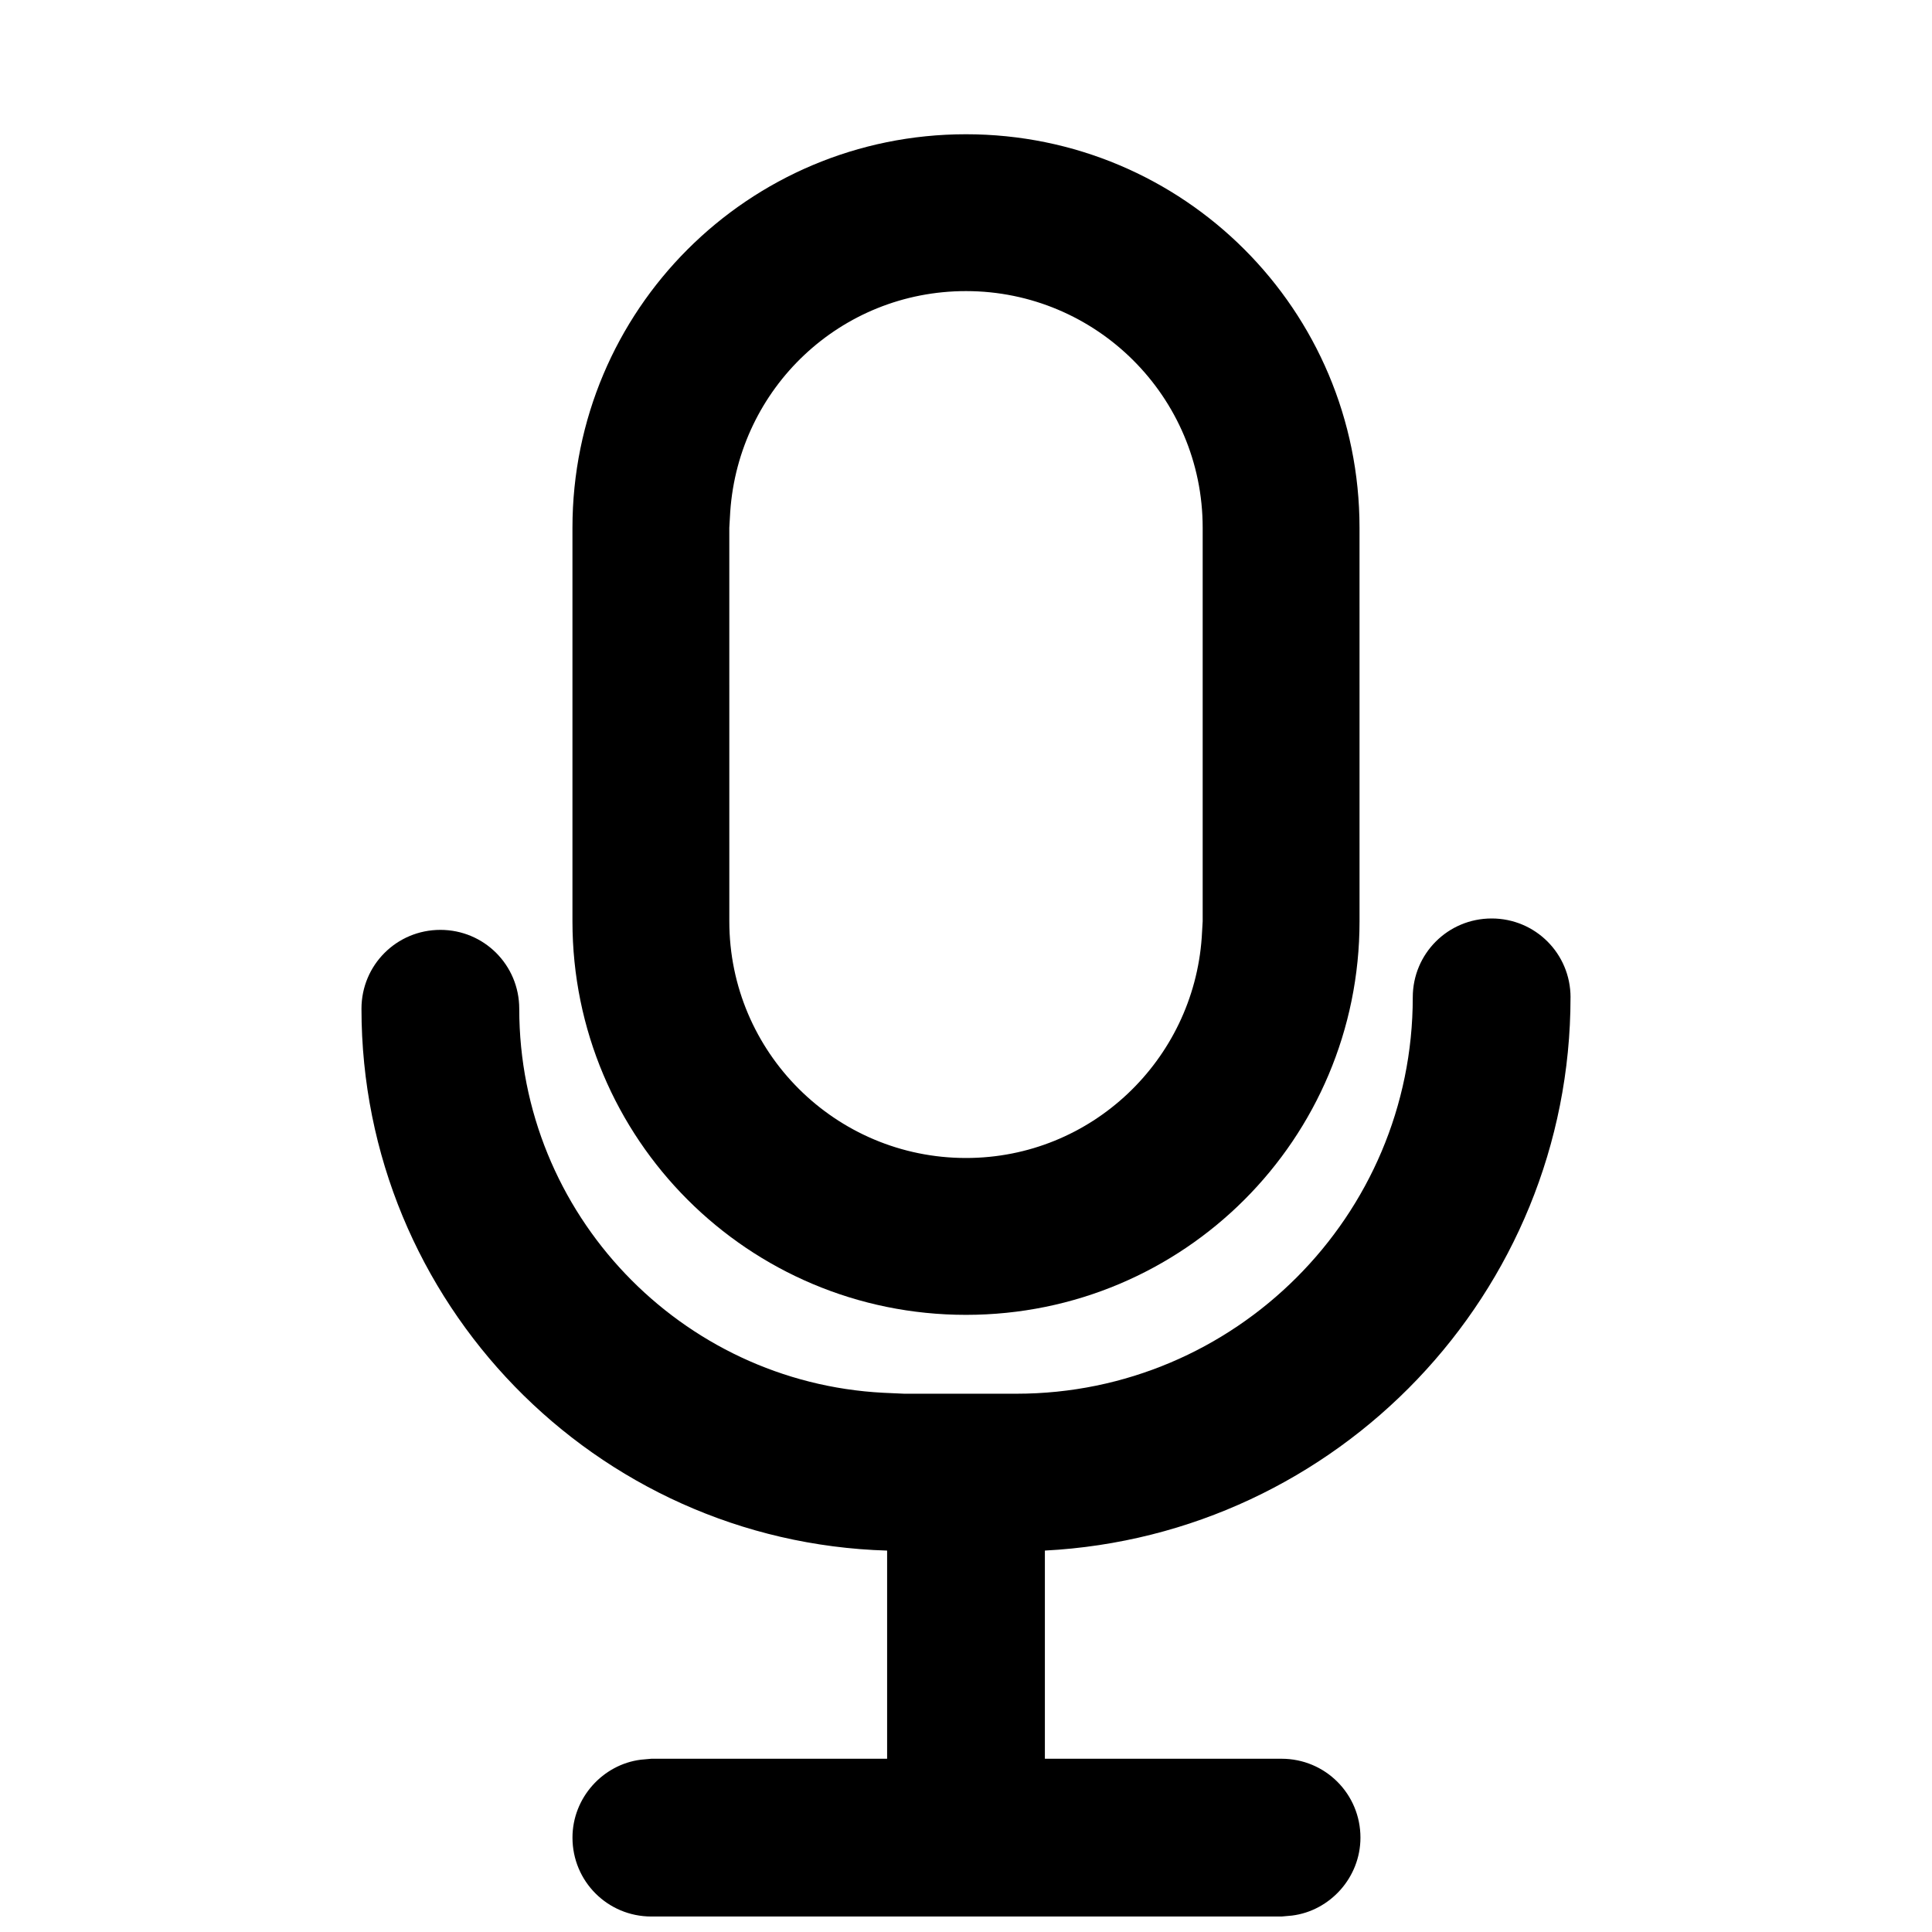 <?xml version="1.0" encoding="UTF-8"?>
<!-- Uploaded to: ICON Repo, www.iconrepo.com, Generator: ICON Repo Mixer Tools -->
<svg width="800px" height="800px" version="1.1" viewBox="144 144 512 512" xmlns="http://www.w3.org/2000/svg">
 <defs>
  <clipPath id="a">
   <path d="m239 387h322v264.9h-322z"/>
  </clipPath>
 </defs>
 <path d="m400 492.45c57.688 0 104.29-46.602 104.29-104.29l-0.004-104.29c0-57.688-46.602-104.29-104.29-104.29s-104.29 46.602-104.29 104.29v104.29c0.004 57.684 46.605 104.29 104.29 104.29zm-62.727-208.58 0.25-4.281c2.269-32.75 29.223-58.445 62.477-58.445 34.512 0 62.723 27.961 62.723 62.723v104.29l-0.25 4.281c-2.266 32.496-29.223 58.441-62.473 58.441-34.512 0-62.723-27.961-62.723-62.723z"/>
 <g clip-path="url(#a)">
  <path d="m560.21 408.31c0-11.586-9.32-20.906-20.906-20.906-11.586 0-20.906 9.32-20.906 20.906 0 57.938-47.105 105.04-105.04 105.04h-29.73l-5.543-0.25c-53.656-2.773-96.48-47.359-96.48-101.77 0-11.586-9.32-20.906-20.906-20.906-11.586 0-20.906 9.32-20.906 20.906 0 77.84 61.969 141.32 139.3 143.59v55.168l-62.477-0.004-2.769 0.25c-10.078 1.258-18.137 10.078-18.137 20.656 0 11.586 9.32 20.906 20.906 20.906h167.01l2.769-0.25c10.078-1.258 18.137-10.078 18.137-20.656 0-11.586-9.32-20.906-20.906-20.906h-62.723v-55.168c77.586-4.027 139.3-68.266 139.3-146.61z"/>
 </g>
</svg>